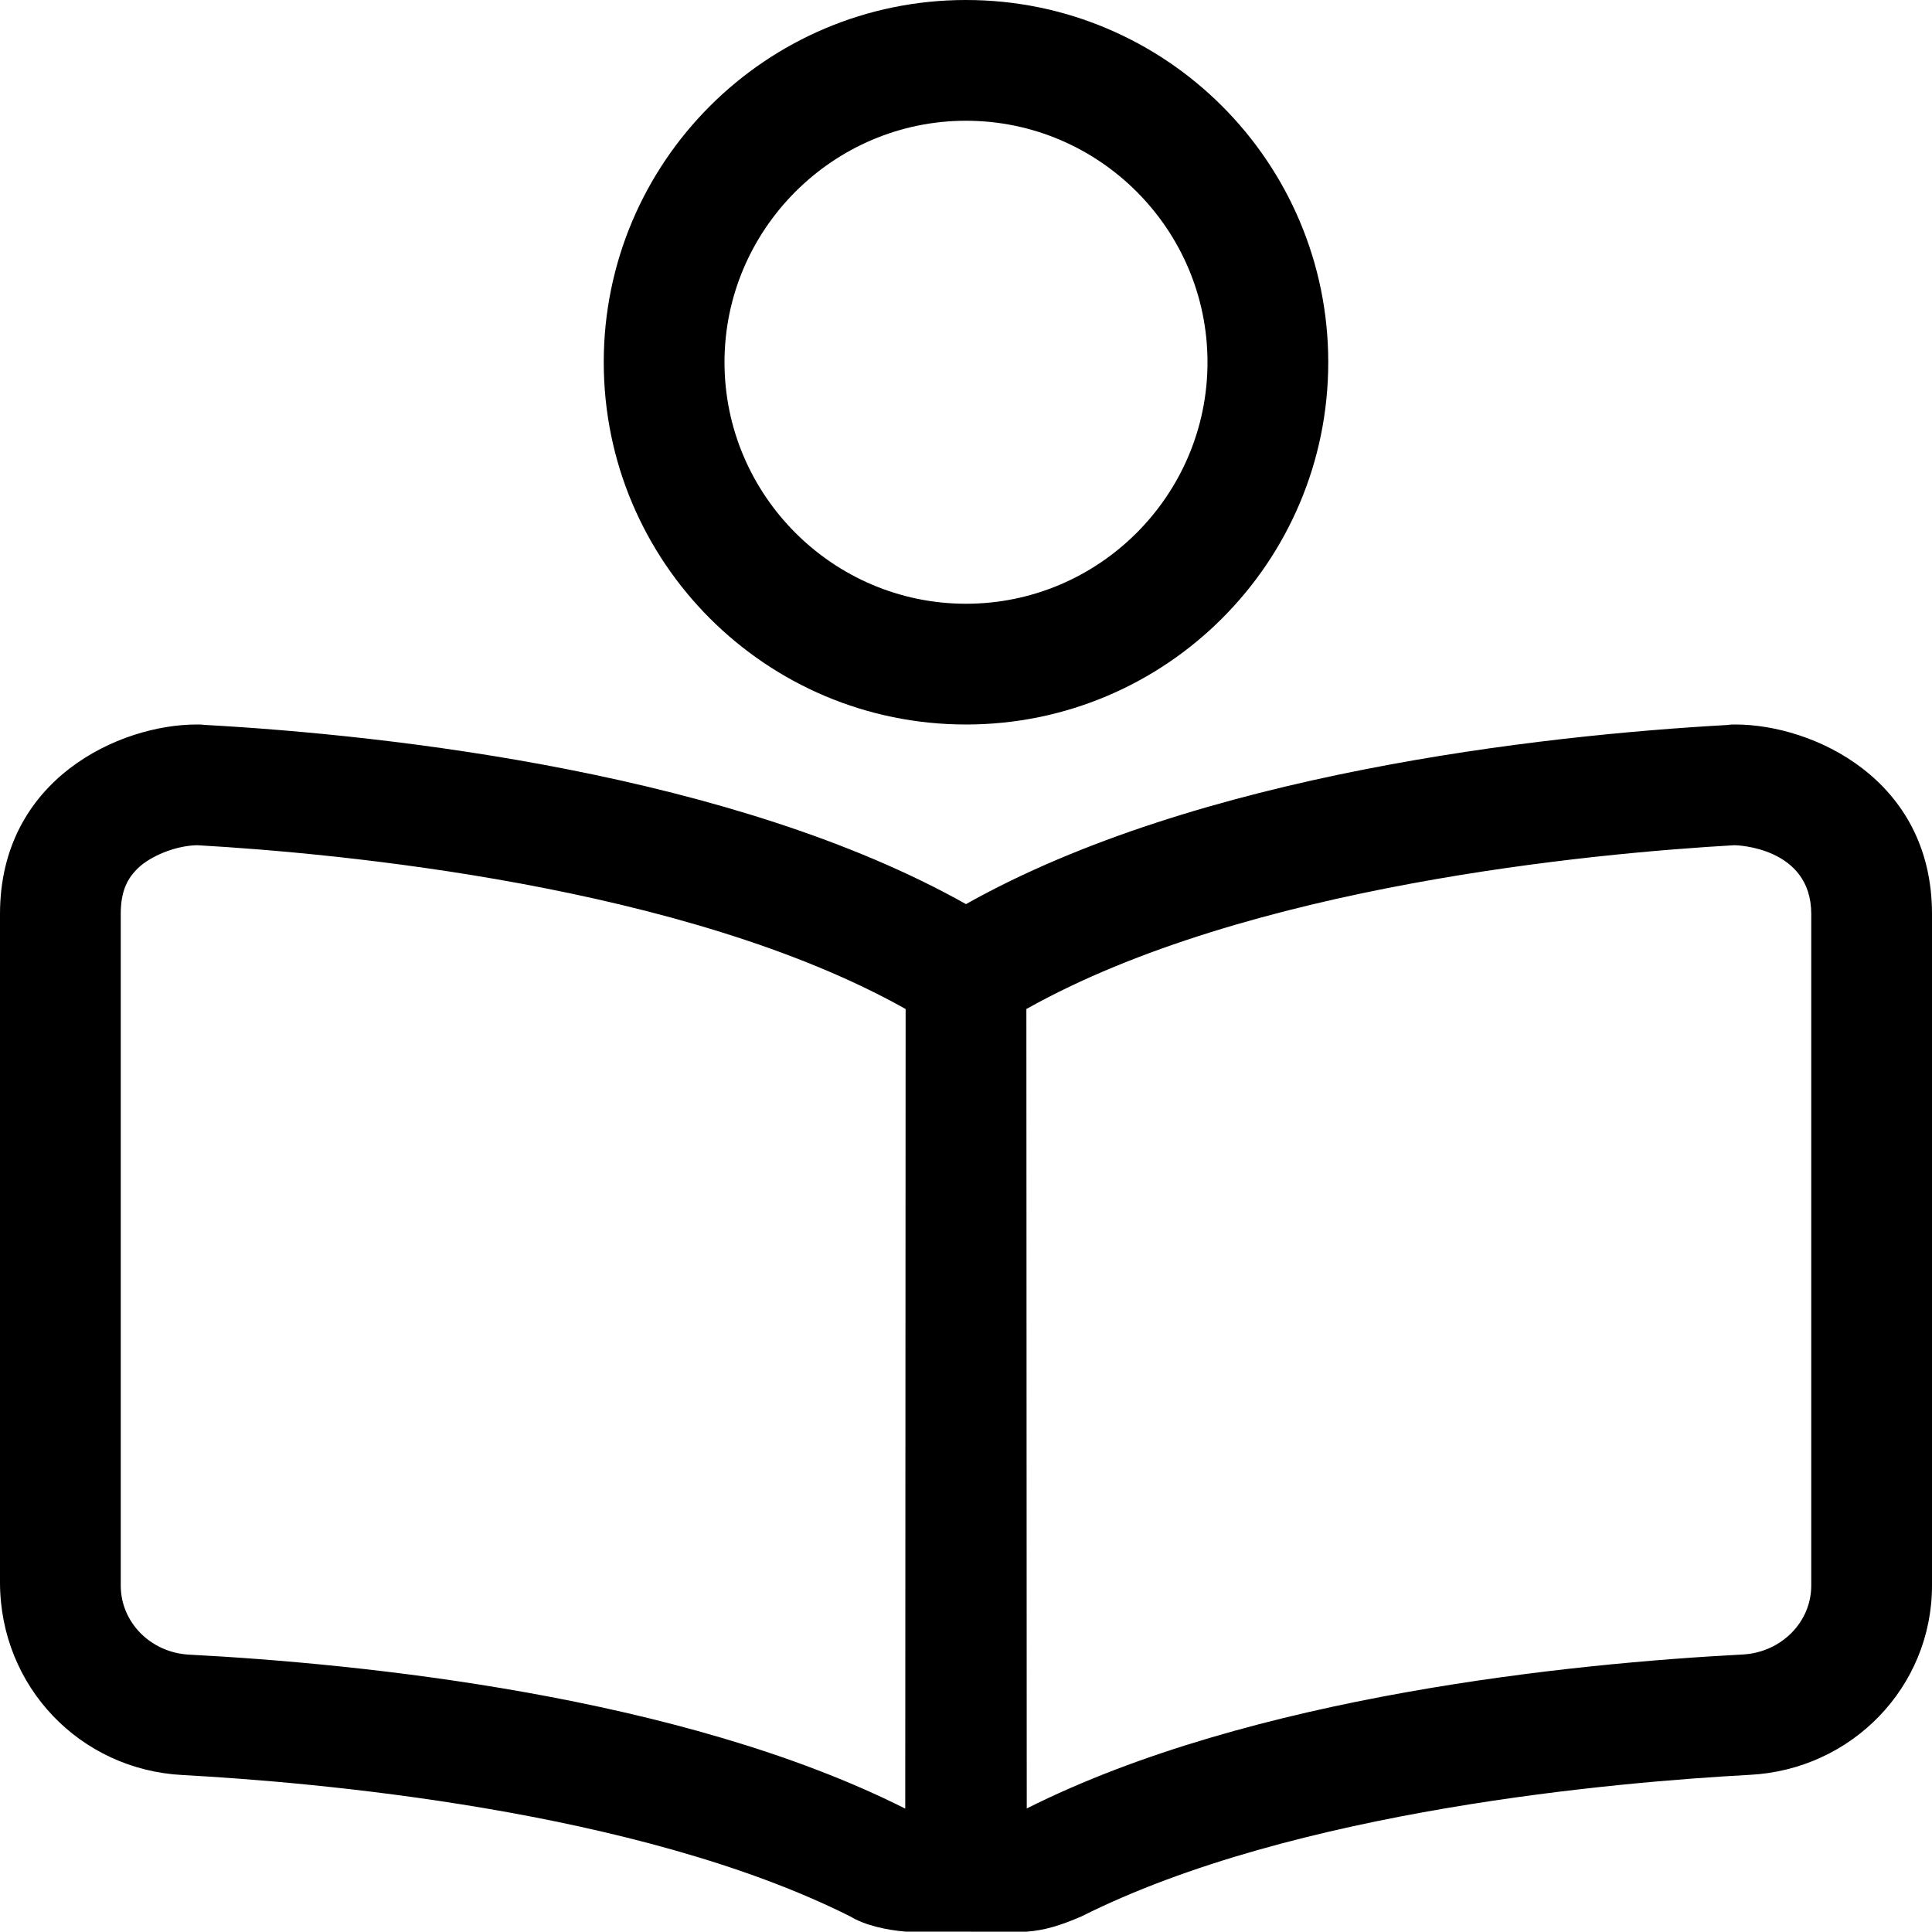 <svg xmlns="http://www.w3.org/2000/svg" viewBox="0 0 512 512"><!--! Font Awesome Pro 6.0.0-alpha3 by @fontawesome - https://fontawesome.com License - https://fontawesome.com/license (Commercial License) --><path d="M459.9 192c-.625 0-1.375 0-2 .125C408 194.9 317.4 205.1 256 239.6c-61.38-34.5-152-44.75-201.9-47.5C53.5 192 52.75 192 52.12 192C31.75 192 0 206.4 0 242.2v177.1C0 447 21.25 469 48.38 470.4c34.38 1.875 120.5 9.125 177 37.5C229.1 510.2 235 511.5 240 511.9l32 .021c5-.375 9.1-1.688 14.62-4.062c56.5-28.38 142.6-35.63 177-37.5C490.8 469 512 447 512 420.2V242.2C512 206.4 480.3 192 459.9 192zM239.9 479.3C239.8 479.2 240 479.4 239.9 479.3c-59.63-30-144.6-38.44-189.9-40.81C39.88 437.9 32 429.9 32 420.2V242.2c0-6.125 1.75-10 5.875-13.25C42.38 225.6 48.38 224 52.38 224C89.38 226.1 181.6 234.6 240 267.4L239.9 479.3zM480 420.2c0 9.625-7.875 17.63-18 18.25c-45.25 2.375-130.2 10.81-189.9 40.81c-.125 .125 .125 0 0 0L272 267.4C330.4 234.6 422.6 226.1 459.5 224h.375C460.1 224 480 224.5 480 242.2V420.2zM256 192c53 0 96-43 96-96s-43-96-96-96S160 43 160 96S203 192 256 192zM256 32c35.25 0 64 28.75 64 64s-28.75 64-64 64S192 131.2 192 96S220.8 32 256 32z"/></svg>